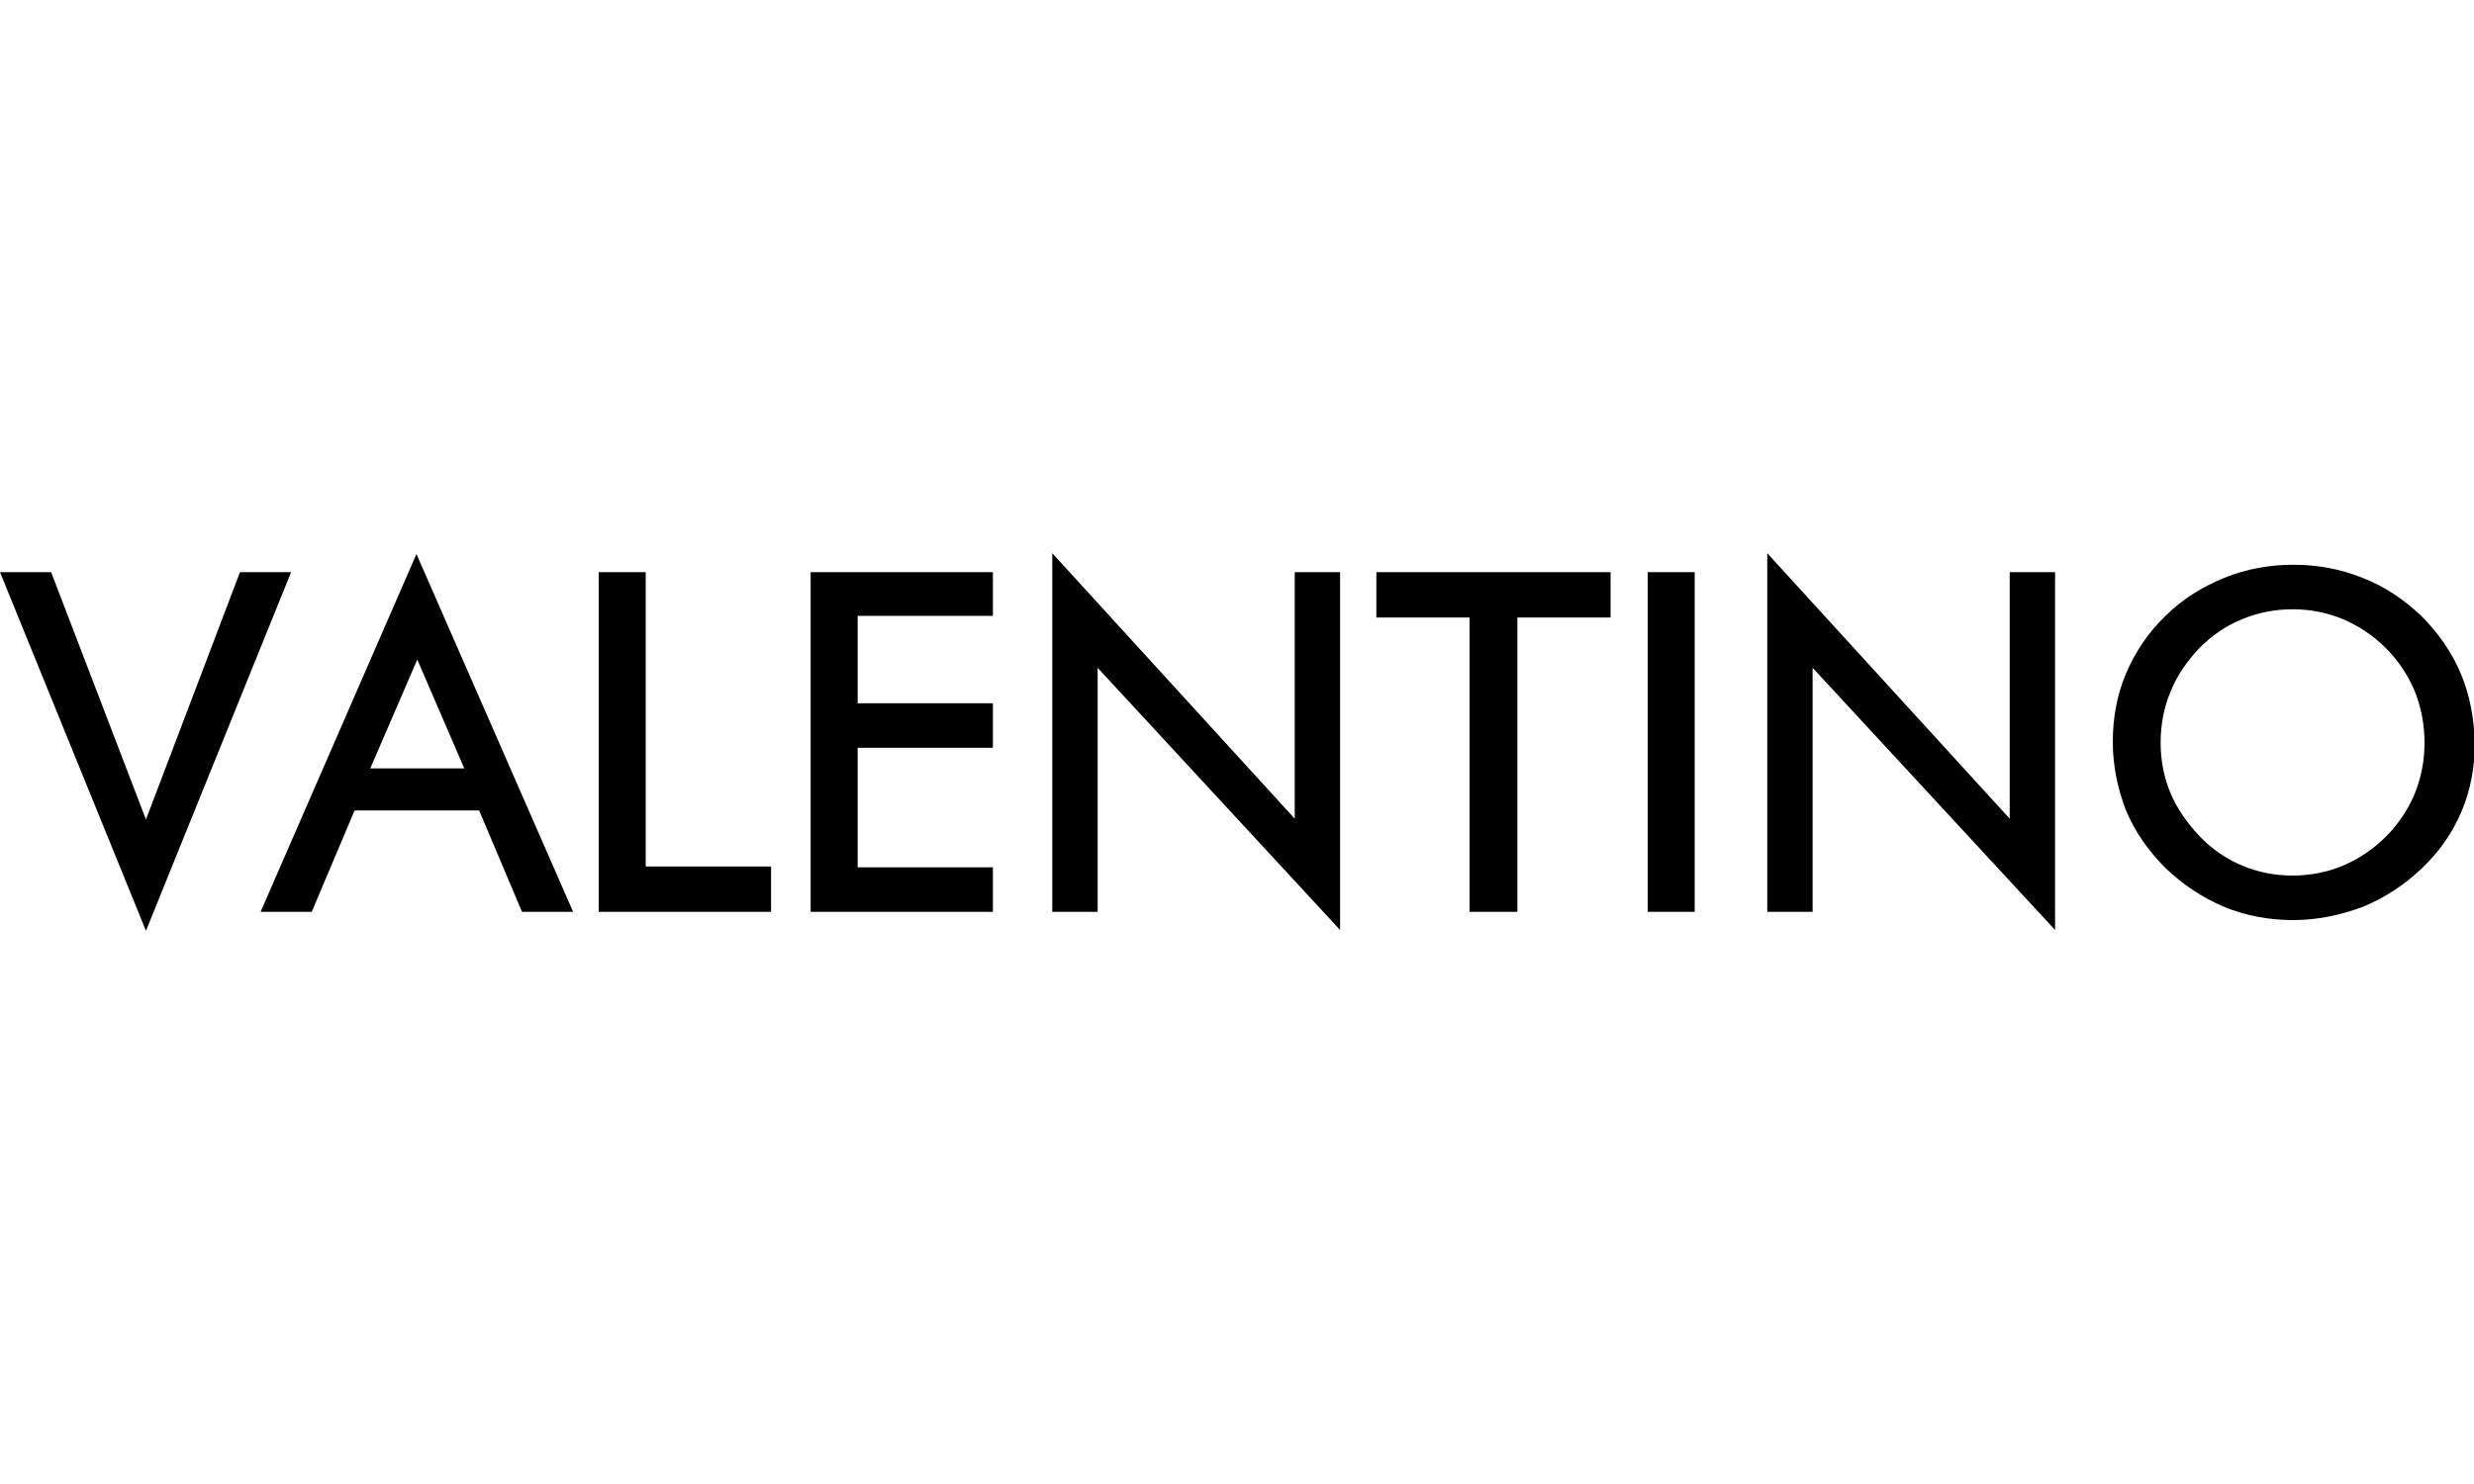<?xml version="1.0" encoding="utf-8"?>
<!-- Generator: Adobe Illustrator 26.5.0, SVG Export Plug-In . SVG Version: 6.00 Build 0)  -->
<svg version="1.1" id="Ebene_1" xmlns="http://www.w3.org/2000/svg" xmlns:xlink="http://www.w3.org/1999/xlink" x="0px" y="0px"
	 viewBox="0 0 300 180" style="enable-background:new 0 0 300 180;" xml:space="preserve">
<polygon points="29.1,69.4 17.7,99.4 6.2,69.4 0,69.4 17.7,112.9 35.3,69.4 "/>
<path d="M31.6,110.6h6.2L43,98.3h15.1l5.2,12.3h6.2l-19-43.4L31.6,110.6z M44.9,93.2L50.6,80l5.7,13.2H44.9z"/>
<polygon points="78.3,69.4 72.6,69.4 72.6,110.6 93.5,110.6 93.5,105.1 78.3,105.1 "/>
<polygon points="98.3,110.6 120.4,110.6 120.4,105.2 104,105.2 104,90.7 120.4,90.7 120.4,85.3 104,85.3 104,74.7 120.4,74.7 
	120.4,69.4 98.3,69.4 "/>
<polygon points="157,99.3 127.6,67.1 127.6,110.6 133.1,110.6 133.1,81 162.5,112.8 162.5,69.4 157,69.4 "/>
<polygon points="166.9,74.9 178.2,74.9 178.2,110.6 184,110.6 184,74.9 195.3,74.9 195.3,69.4 166.9,69.4 "/>
<rect x="199.8" y="69.4" width="5.7" height="41.2"/>
<polygon points="243.7,99.3 214.3,67.1 214.3,110.6 219.8,110.6 219.8,81 249.2,112.8 249.2,69.4 243.7,69.4 "/>
<path d="M298.4,81.7c-1.1-2.6-2.7-4.9-4.8-7c-2.1-2-4.5-3.6-7.1-4.6c-2.7-1.1-5.5-1.6-8.4-1.6s-5.7,0.5-8.4,1.6
	c-2.7,1.1-5.1,2.6-7.1,4.6c-2.1,2-3.7,4.4-4.8,7c-1.1,2.6-1.6,5.4-1.6,8.3s0.6,5.7,1.6,8.3c1.1,2.6,2.7,4.9,4.8,7
	c2.1,2,4.5,3.6,7.1,4.7c2.7,1.1,5.5,1.6,8.4,1.6s5.7-0.6,8.4-1.6c2.7-1.1,5.1-2.7,7.2-4.7s3.7-4.3,4.8-6.9c1.1-2.6,1.6-5.4,1.6-8.3
	C300,87.1,299.5,84.3,298.4,81.7z M278,73.9c2.1,0,4.2,0.4,6.1,1.2c1.9,0.8,3.7,2,5.2,3.5s2.7,3.3,3.5,5.2c0.8,2,1.2,4.1,1.2,6.3
	c0,2.2-0.4,4.2-1.2,6.2c-0.8,1.9-2,3.7-3.5,5.2s-3.3,2.7-5.2,3.5c-1.9,0.8-4,1.2-6.1,1.2s-4.2-0.4-6.1-1.2c-1.9-0.8-3.7-2-5.2-3.6
	s-2.7-3.3-3.5-5.2c-0.8-1.9-1.2-4-1.2-6.1c0-2.2,0.4-4.3,1.2-6.2c0.8-2,2-3.7,3.5-5.3c1.5-1.5,3.2-2.7,5.2-3.5
	C273.8,74.3,275.9,73.9,278,73.9z"/>
</svg>
